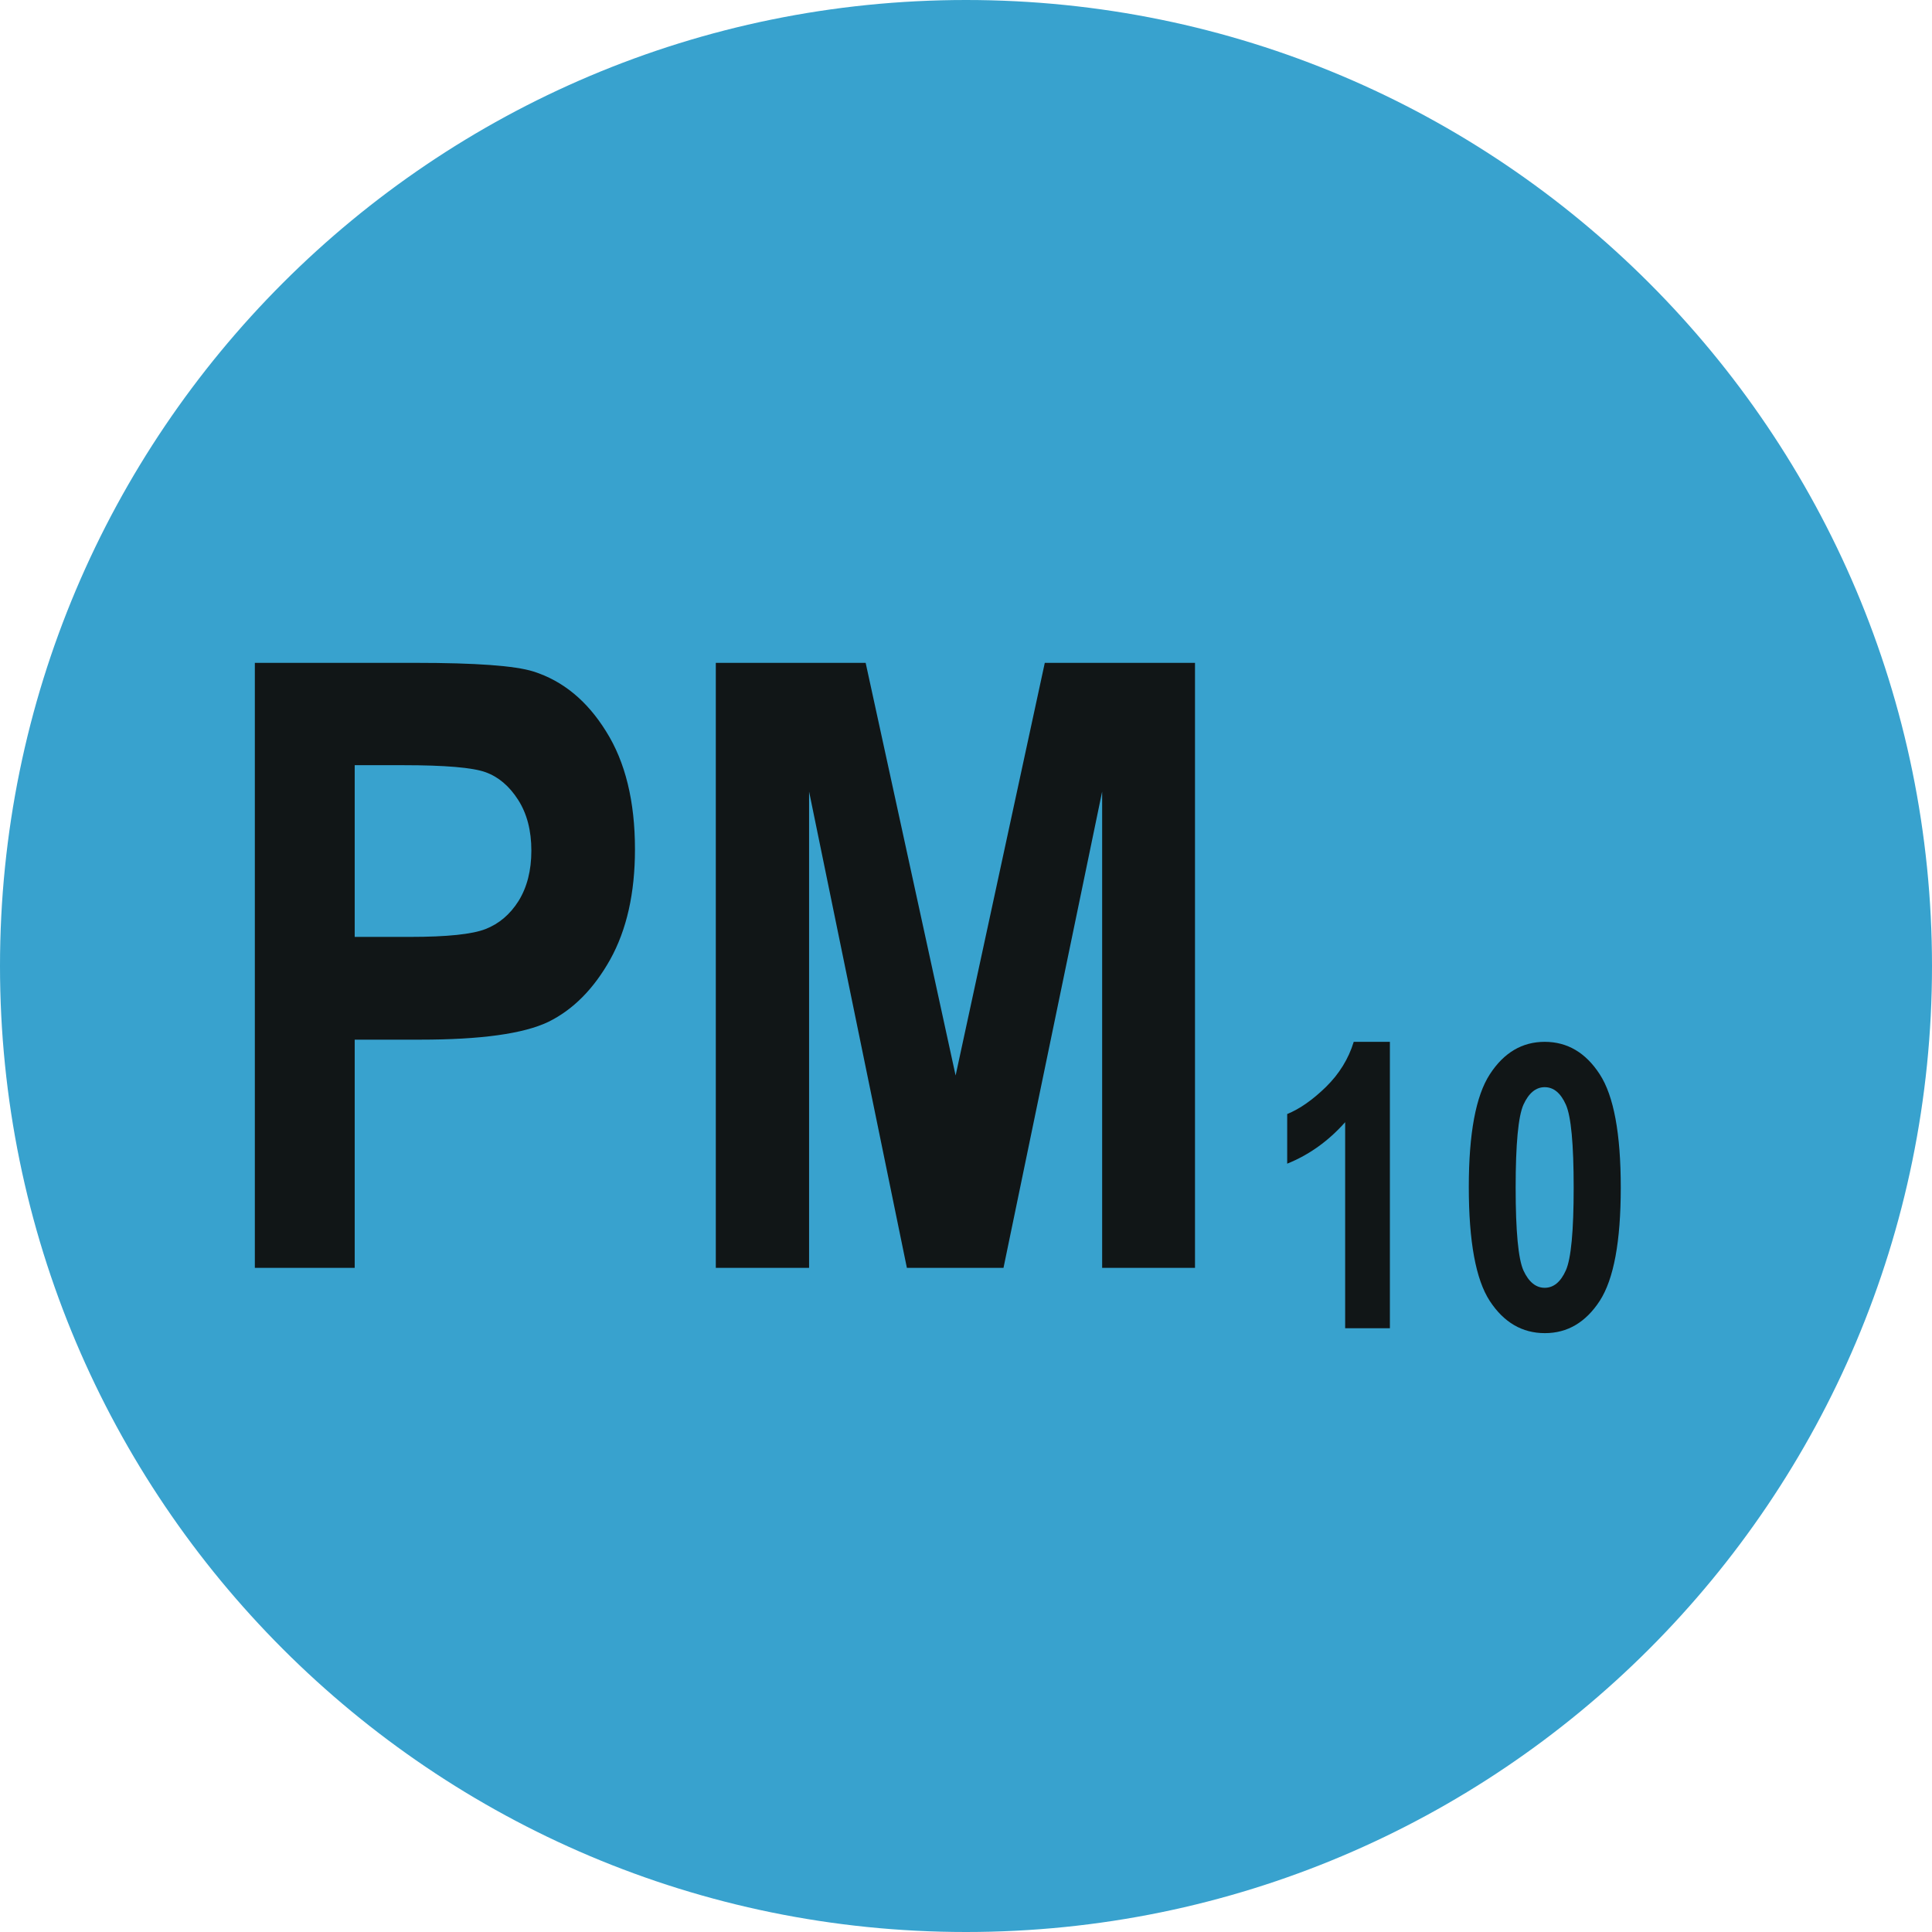 <svg width="32" height="32" viewBox="0 0 32 32" fill="none" xmlns="http://www.w3.org/2000/svg">
<path d="M0 16C0 7.163 7.163 0 16 0C24.837 0 32 7.163 32 16C32 24.837 24.837 32 16 32C7.163 32 0 24.837 0 16Z" fill="#38A2CE"/>
<path d="M11.856 21V10.979H14.338L15.828 17.814L17.305 10.979H19.793V21H18.255V13.111L16.621 21H15.021L13.401 13.111V21H11.856Z" fill="#111617"/>
<path d="M4.221 21V10.979H6.887C7.88 10.979 8.53 11.026 8.835 11.122C9.323 11.277 9.724 11.607 10.038 12.113C10.357 12.619 10.517 13.271 10.517 14.068C10.517 14.793 10.38 15.401 10.106 15.894C9.833 16.381 9.491 16.725 9.081 16.926C8.671 17.122 7.965 17.22 6.962 17.22H5.875V21H4.221ZM5.875 12.674V15.518H6.791C7.406 15.518 7.823 15.474 8.042 15.388C8.265 15.301 8.448 15.146 8.589 14.923C8.73 14.695 8.801 14.417 8.801 14.089C8.801 13.756 8.728 13.476 8.582 13.248C8.436 13.02 8.256 12.867 8.042 12.79C7.828 12.713 7.374 12.674 6.682 12.674H5.875Z" fill="#111617"/>
<path d="M25.585 17.256C25.961 17.256 26.265 17.436 26.497 17.794C26.729 18.151 26.845 18.776 26.845 19.67C26.845 20.562 26.729 21.187 26.497 21.546C26.265 21.902 25.962 22.081 25.588 22.081C25.212 22.081 24.908 21.903 24.676 21.549C24.444 21.194 24.328 20.565 24.328 19.66C24.328 18.773 24.444 18.151 24.676 17.794C24.908 17.436 25.211 17.256 25.585 17.256ZM25.585 18.007C25.439 18.007 25.321 18.104 25.233 18.297C25.147 18.491 25.104 18.948 25.104 19.67C25.104 20.392 25.147 20.85 25.233 21.043C25.321 21.234 25.439 21.33 25.585 21.33C25.733 21.33 25.85 21.233 25.936 21.04C26.022 20.846 26.065 20.39 26.065 19.67C26.065 18.948 26.022 18.491 25.936 18.297C25.85 18.104 25.733 18.007 25.585 18.007Z" fill="#111617"/>
<path d="M23.021 22H22.28V18.587C22.003 18.899 21.683 19.128 21.32 19.274V18.452C21.526 18.368 21.74 18.219 21.961 18.004C22.182 17.787 22.336 17.538 22.422 17.256H23.021V22Z" fill="#111617"/>
</svg>
